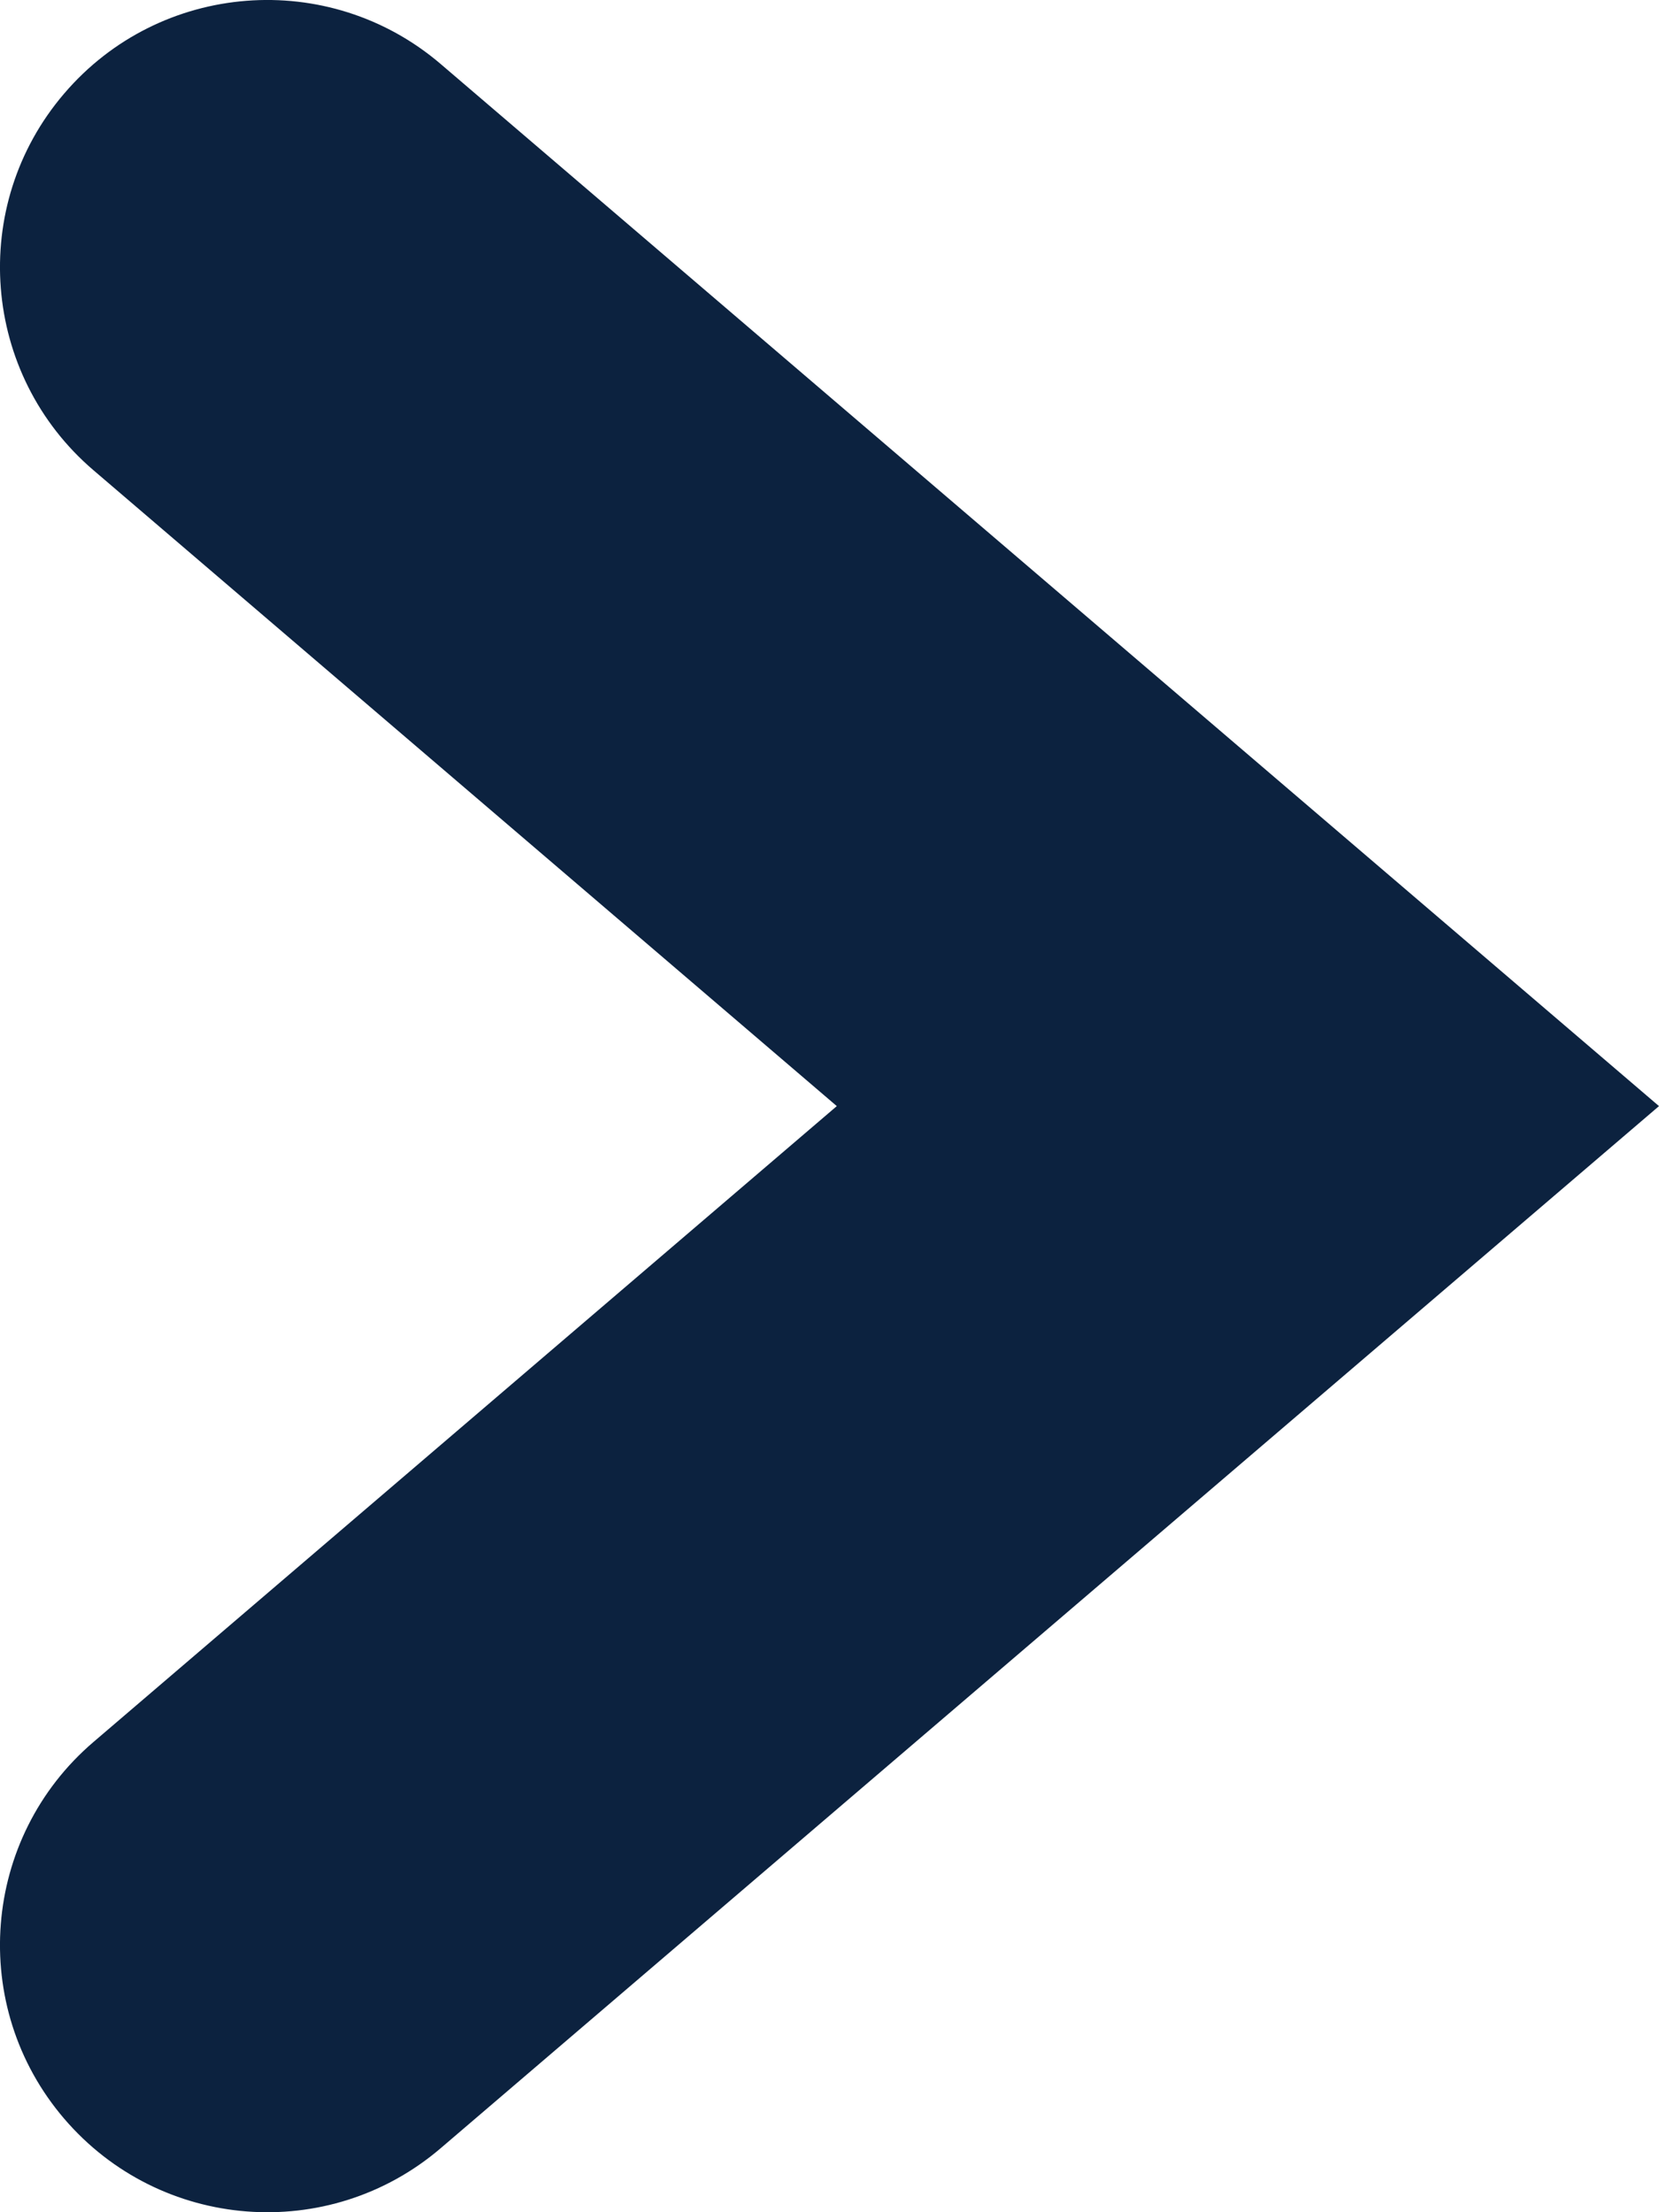 <?xml version="1.0" encoding="UTF-8"?><svg id="Capa_2" xmlns="http://www.w3.org/2000/svg" viewBox="0 0 75 100"><defs><style>.cls-1{fill:#0c223f;}</style></defs><g id="Capa_1-2"><g id="Full-UI"><g id="Artboard-Copy-6"><path id="Path-2-Copy" class="cls-1" d="m4.23,21.26C-.84,16.93-1.44,9.3,2.9,4.23,7.23-.84,14.86-1.44,19.93,2.9l55.07,47.1-55.07,47.1c-5.07,4.34-12.69,3.74-17.03-1.33-4.34-5.07-3.74-12.7,1.33-17.03l33.6-28.74L4.23,21.26Z"/></g></g></g></svg>
